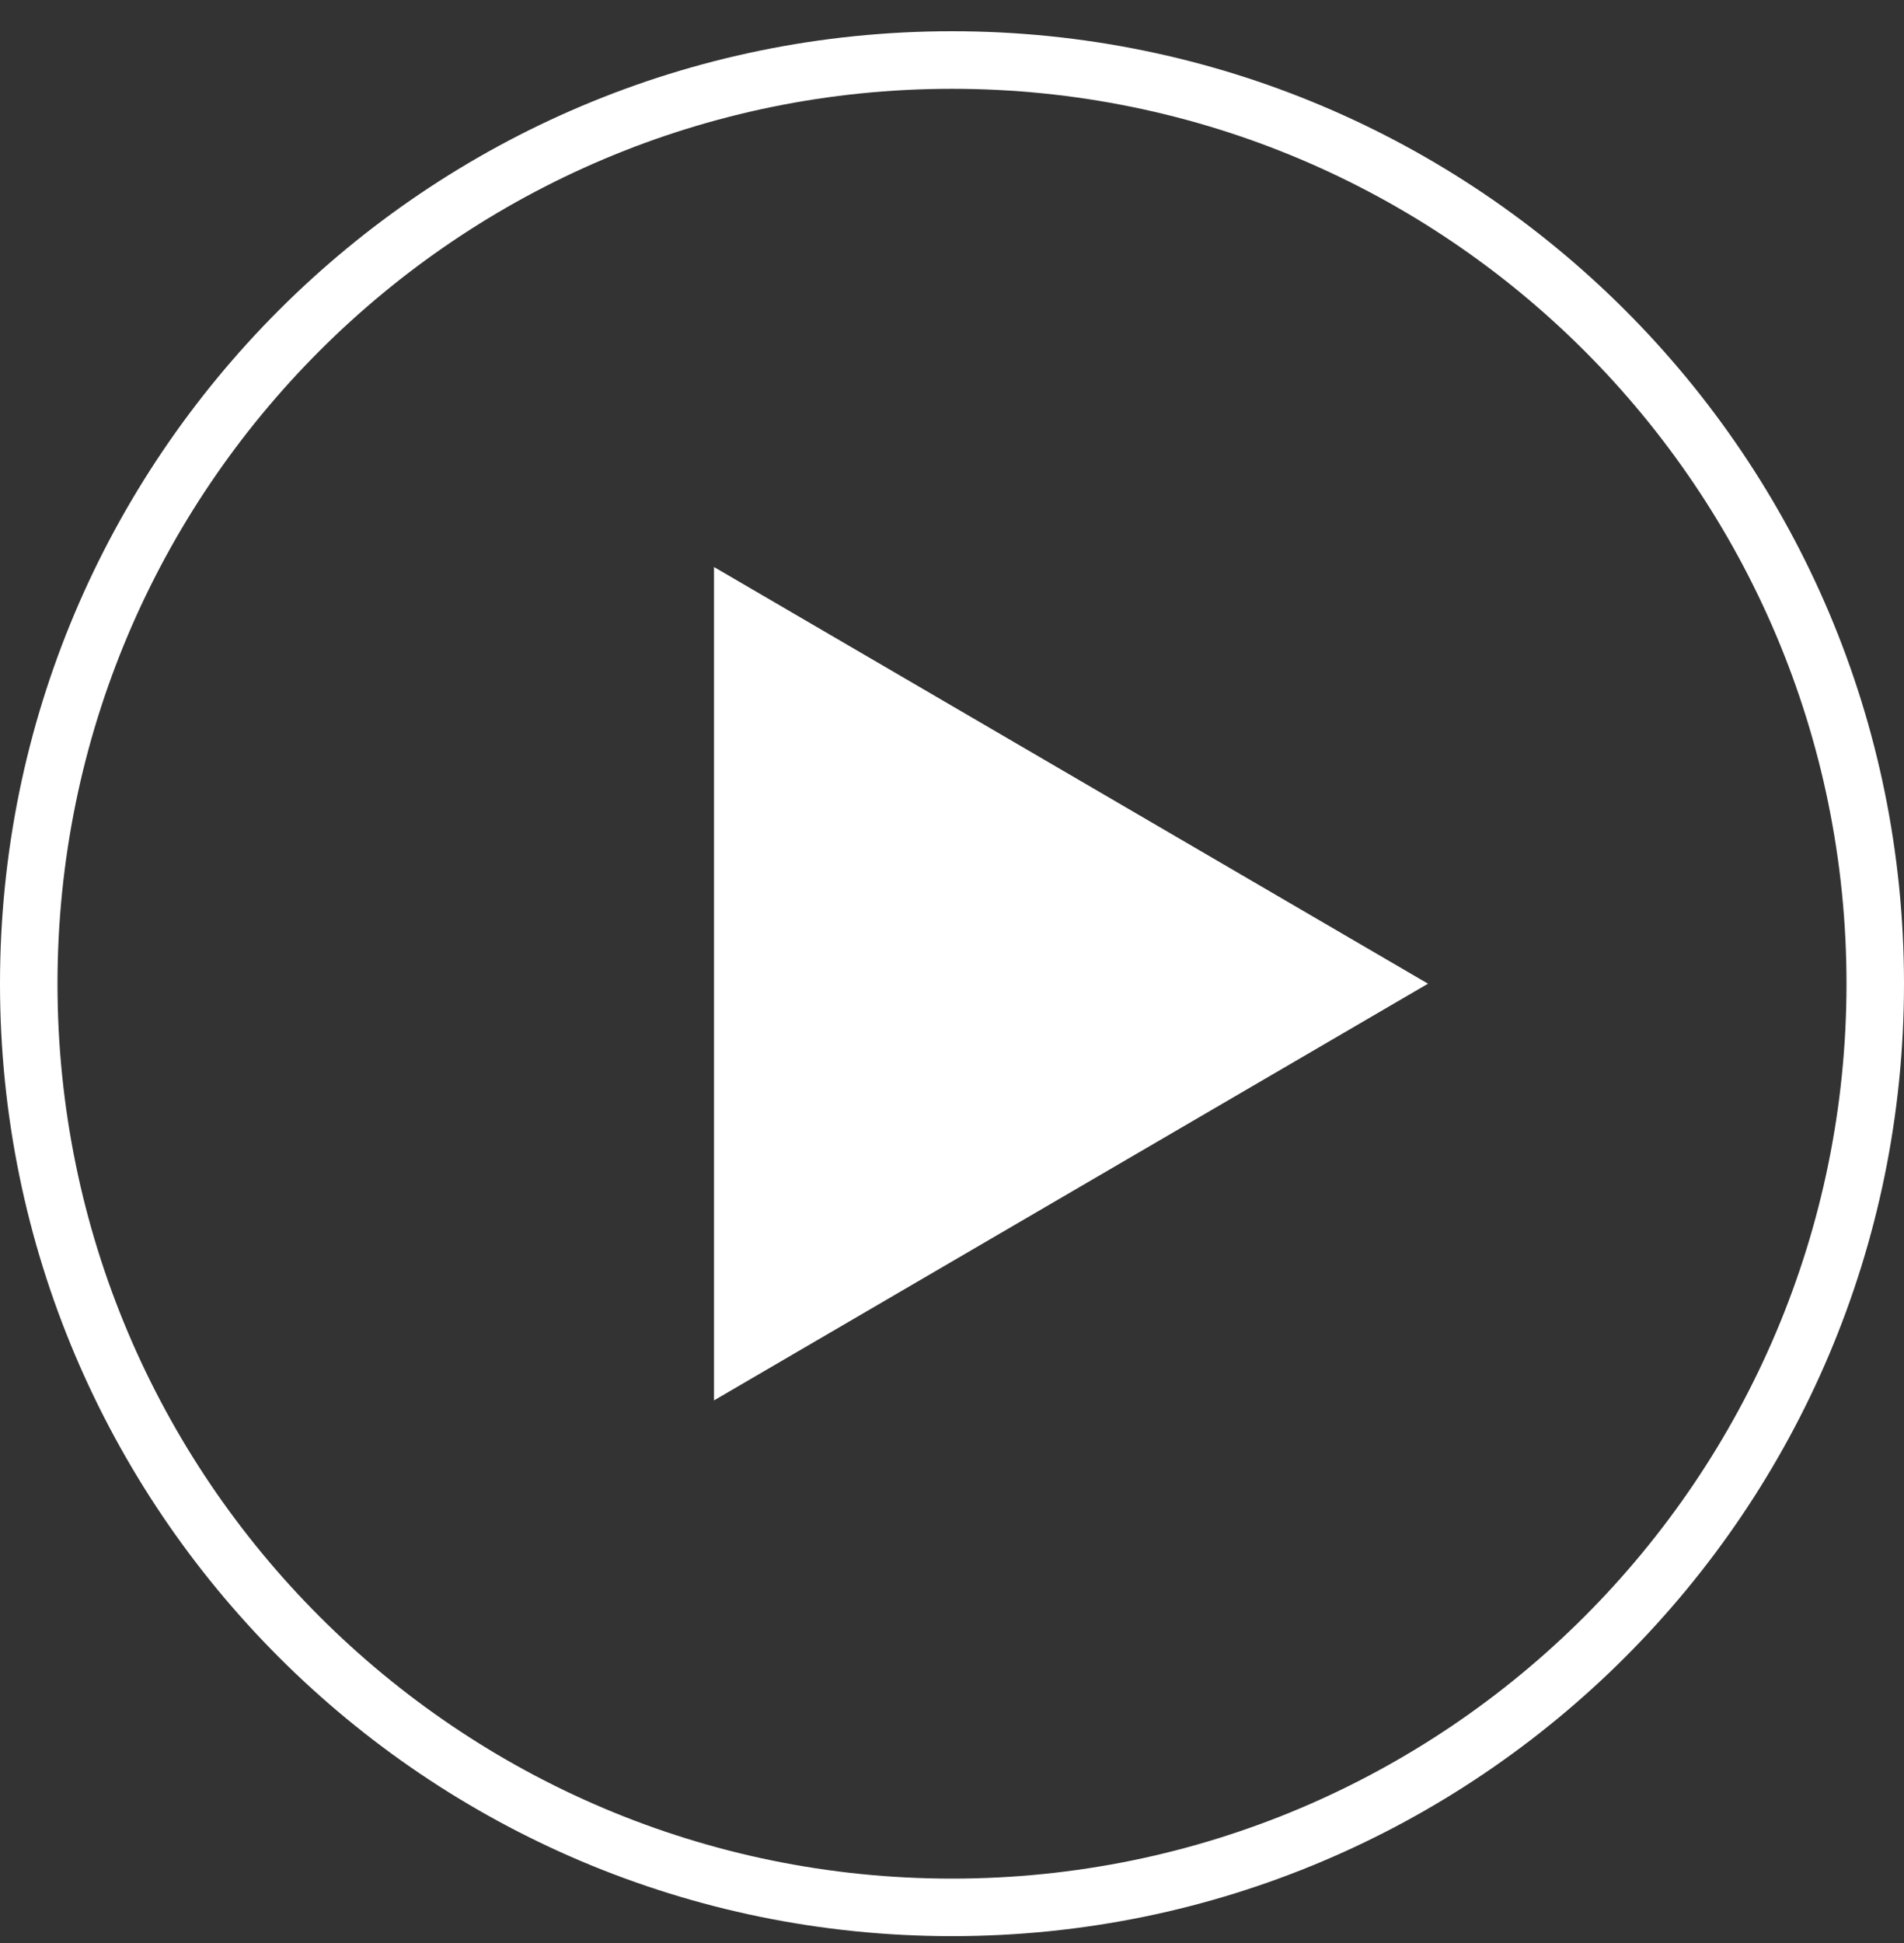 <?xml version="1.0" encoding="utf-8"?>
<!DOCTYPE svg PUBLIC "-//W3C//DTD SVG 1.1//EN" "http://www.w3.org/Graphics/SVG/1.1/DTD/svg11.dtd">
<svg width="50px" height="51px" viewBox="0 0 50 51" version="1.1" xmlns="http://www.w3.org/2000/svg" xmlns:xlink="http://www.w3.org/1999/xlink">
	<rect x="0" y="0" width="50" height="51" fill="#333333" stroke="none"/>
	<title>動画を再生する</title>
	<g stroke-width="1" fill-rule="evenodd"><path d="M25,0.82 C11.194,0.82 0,12.014 0,25.82 C0,39.627 11.194,50.82 25,50.82 C38.806,50.82 50,39.627 50,25.82 C50,12.014 38.806,0.82 25,0.82 L25,0.82 Z M25,49.31 C12.027,49.31 1.51,38.794 1.51,25.82 C1.51,12.847 12.027,2.331 25,2.331 C37.973,2.331 48.49,12.847 48.49,25.82 C48.49,38.794 37.973,49.31 25,49.31 L25,49.31 Z M18.75,14.883 L37.5,25.82 L18.75,36.758 L18.75,14.883 Z" id="Shape" fill="#FFFFFF"></path>
    </g>
</svg>
